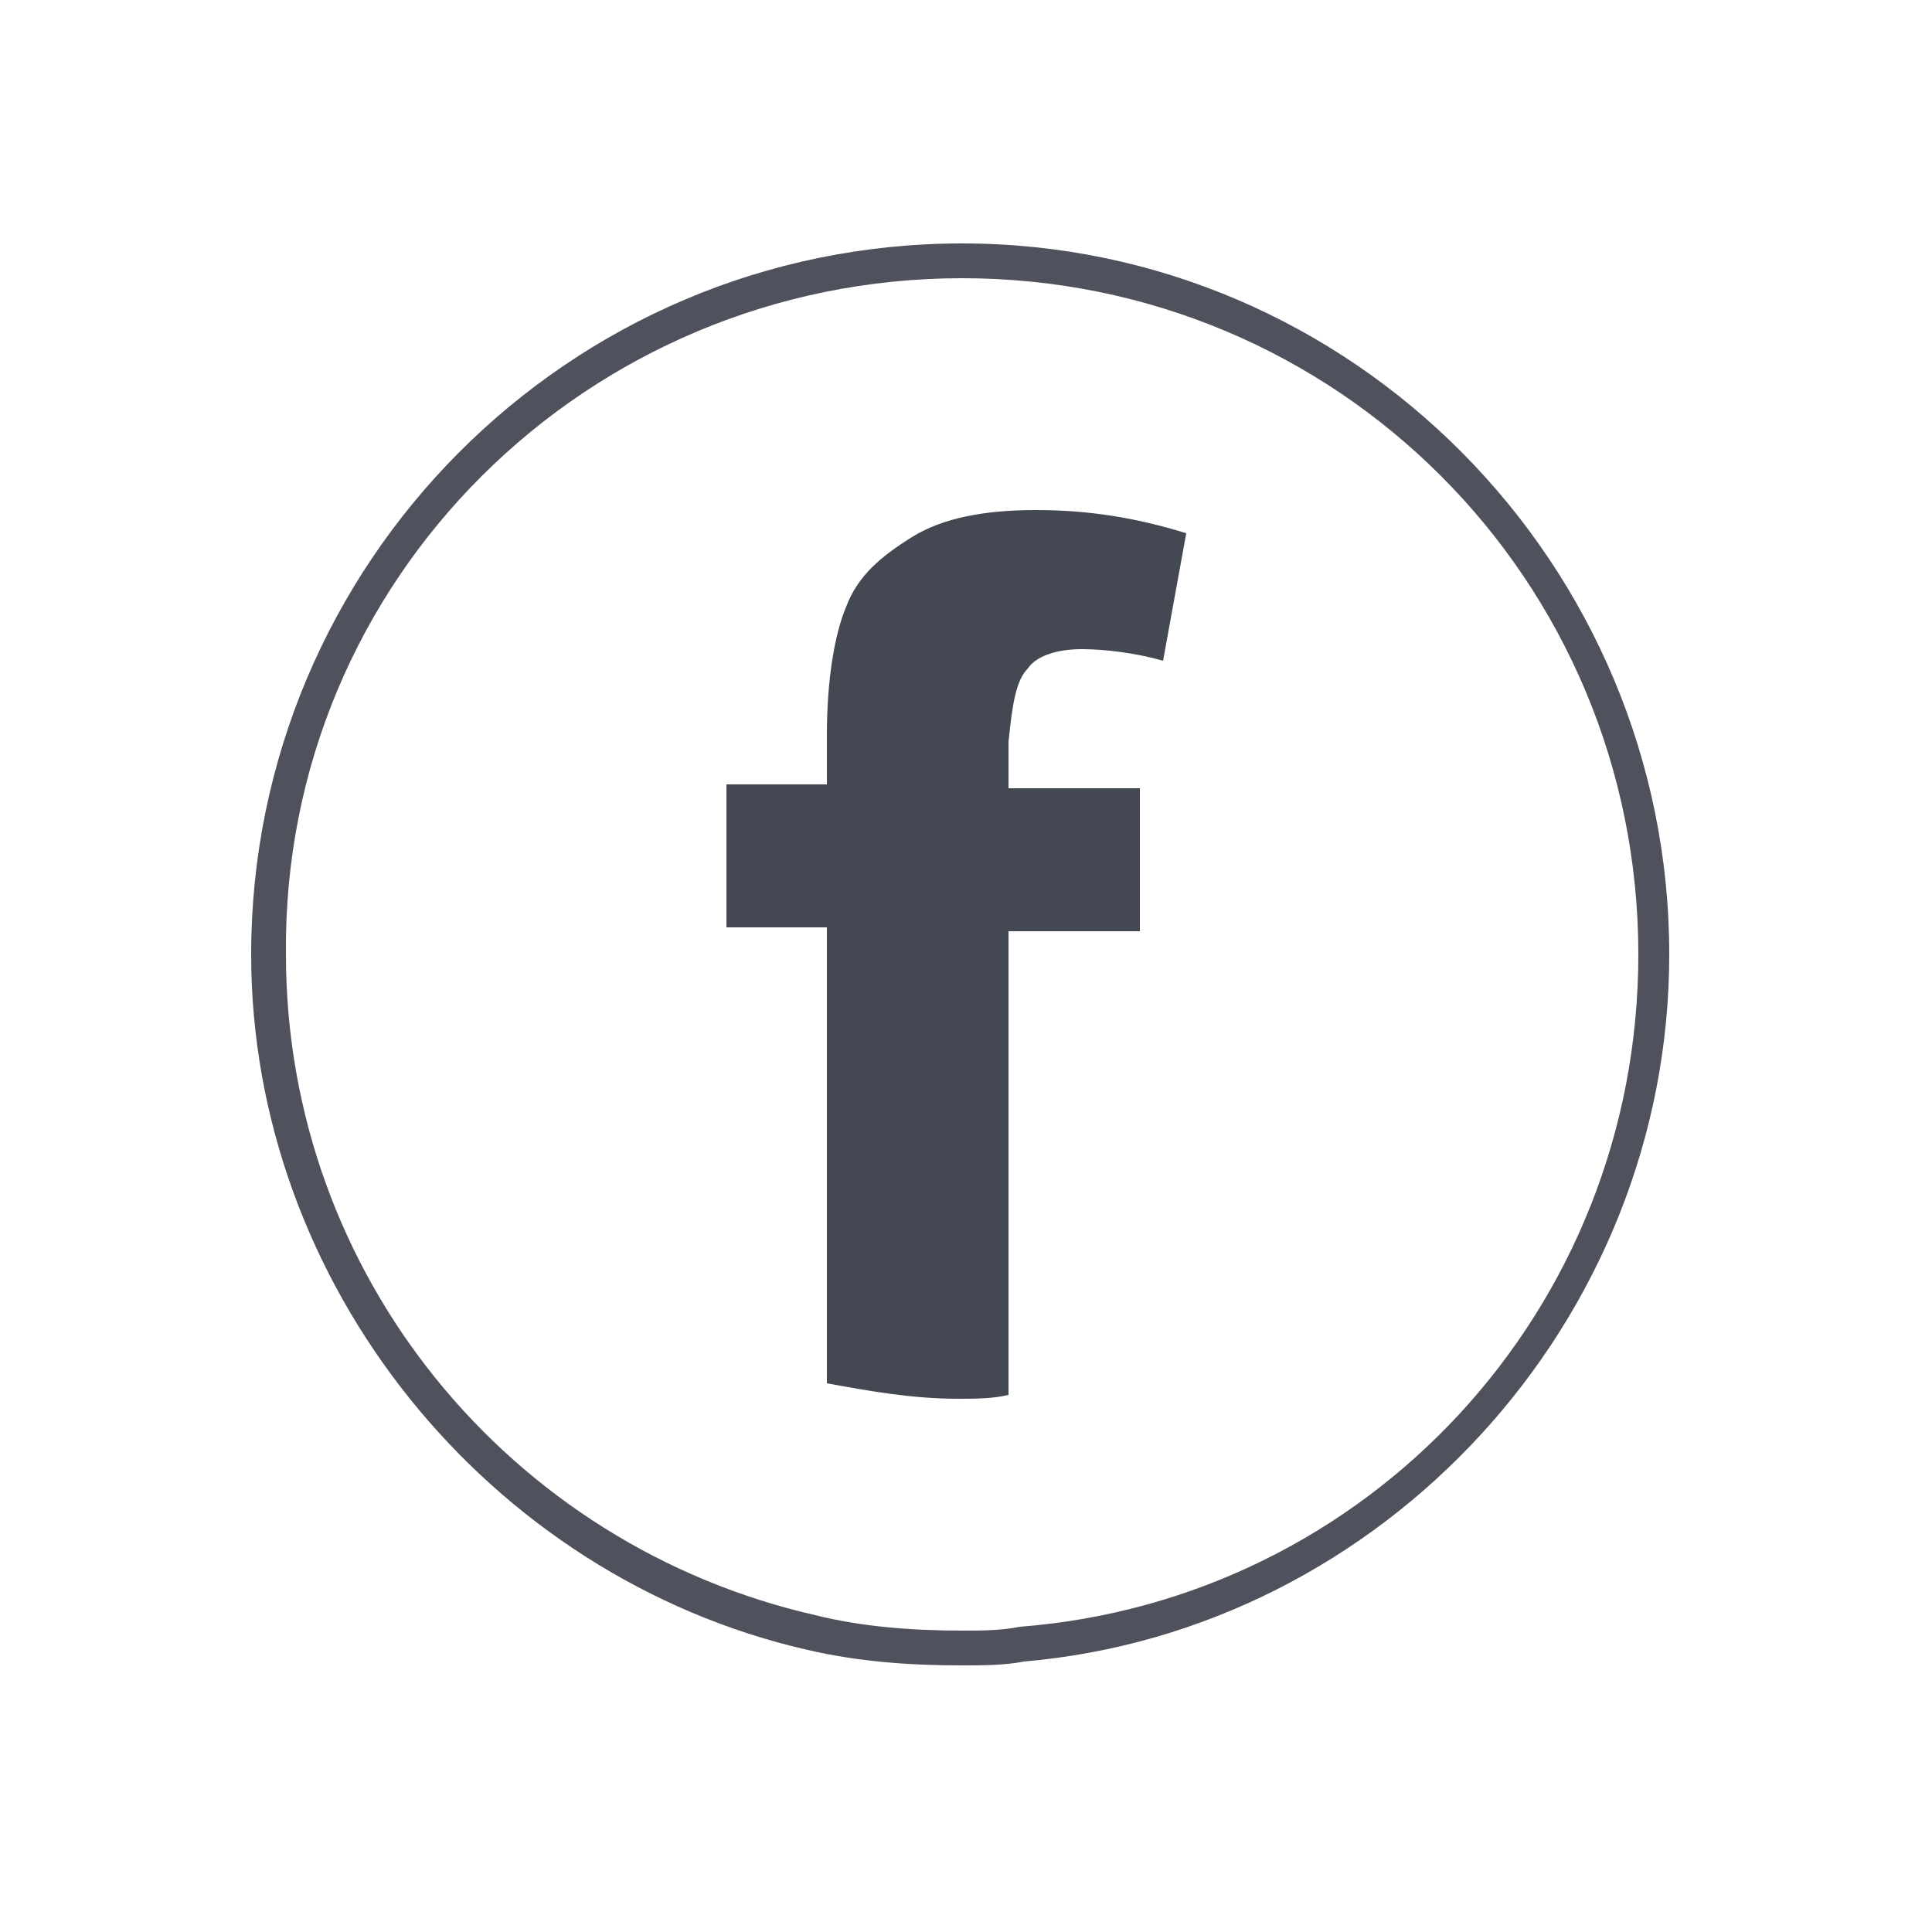 <?xml version="1.0" encoding="utf-8"?>
<!-- Generator: Adobe Illustrator 20.1.0, SVG Export Plug-In . SVG Version: 6.00 Build 0)  -->
<svg version="1.1" id="Layer_1" xmlns="http://www.w3.org/2000/svg" xmlns:xlink="http://www.w3.org/1999/xlink" x="0px" y="0px"
	 viewBox="0 0 50 50" style="enable-background:new 0 0 50 50;" xml:space="preserve">
<style type="text/css">
	.st0{fill:#4F525C;}
	.st1{fill:#444852;}
</style>
<g>
	<g>
		<path class="st0" d="M24.9,7.2c9.7,0,17.5,7.8,17.5,17.5c0,9.2-7,16.7-16,17.4c-0.5,0.1-1,0.1-1.5,0.1c-1.3,0-2.6-0.1-3.8-0.4
			c-7.9-1.8-13.7-8.8-13.7-17.1C7.3,15,15.2,7.2,24.9,7.2 M24.9,6.3c-10.2,0-18.4,8.3-18.4,18.4c0,8.5,6.1,16.1,14.4,18
			c1.3,0.3,2.6,0.4,4,0.4c0.5,0,1.1,0,1.6-0.1c9.3-0.8,16.7-8.8,16.7-18.3C43.2,14.6,35,6.3,24.9,6.3L24.9,6.3z"/>
	</g>
	<g>
		<path class="st1" d="M26.6,17.3c0.2-0.3,0.7-0.5,1.4-0.5c0.6,0,1.4,0.1,2.1,0.3l0.6-3.3c-1.3-0.4-2.5-0.6-3.9-0.6
			c-1.3,0-2.4,0.2-3.2,0.7c-0.8,0.5-1.4,1-1.7,1.8c-0.3,0.7-0.5,1.9-0.5,3.3v1.3h-2.6v3.7h2.6v11.8c1.1,0.2,2.2,0.4,3.4,0.4
			c0.4,0,0.9,0,1.3-0.1V24.1h3.4v-3.7h-3.4v-1.2C26.2,18.2,26.3,17.6,26.6,17.3z"/>
	</g>
</g>
</svg>
